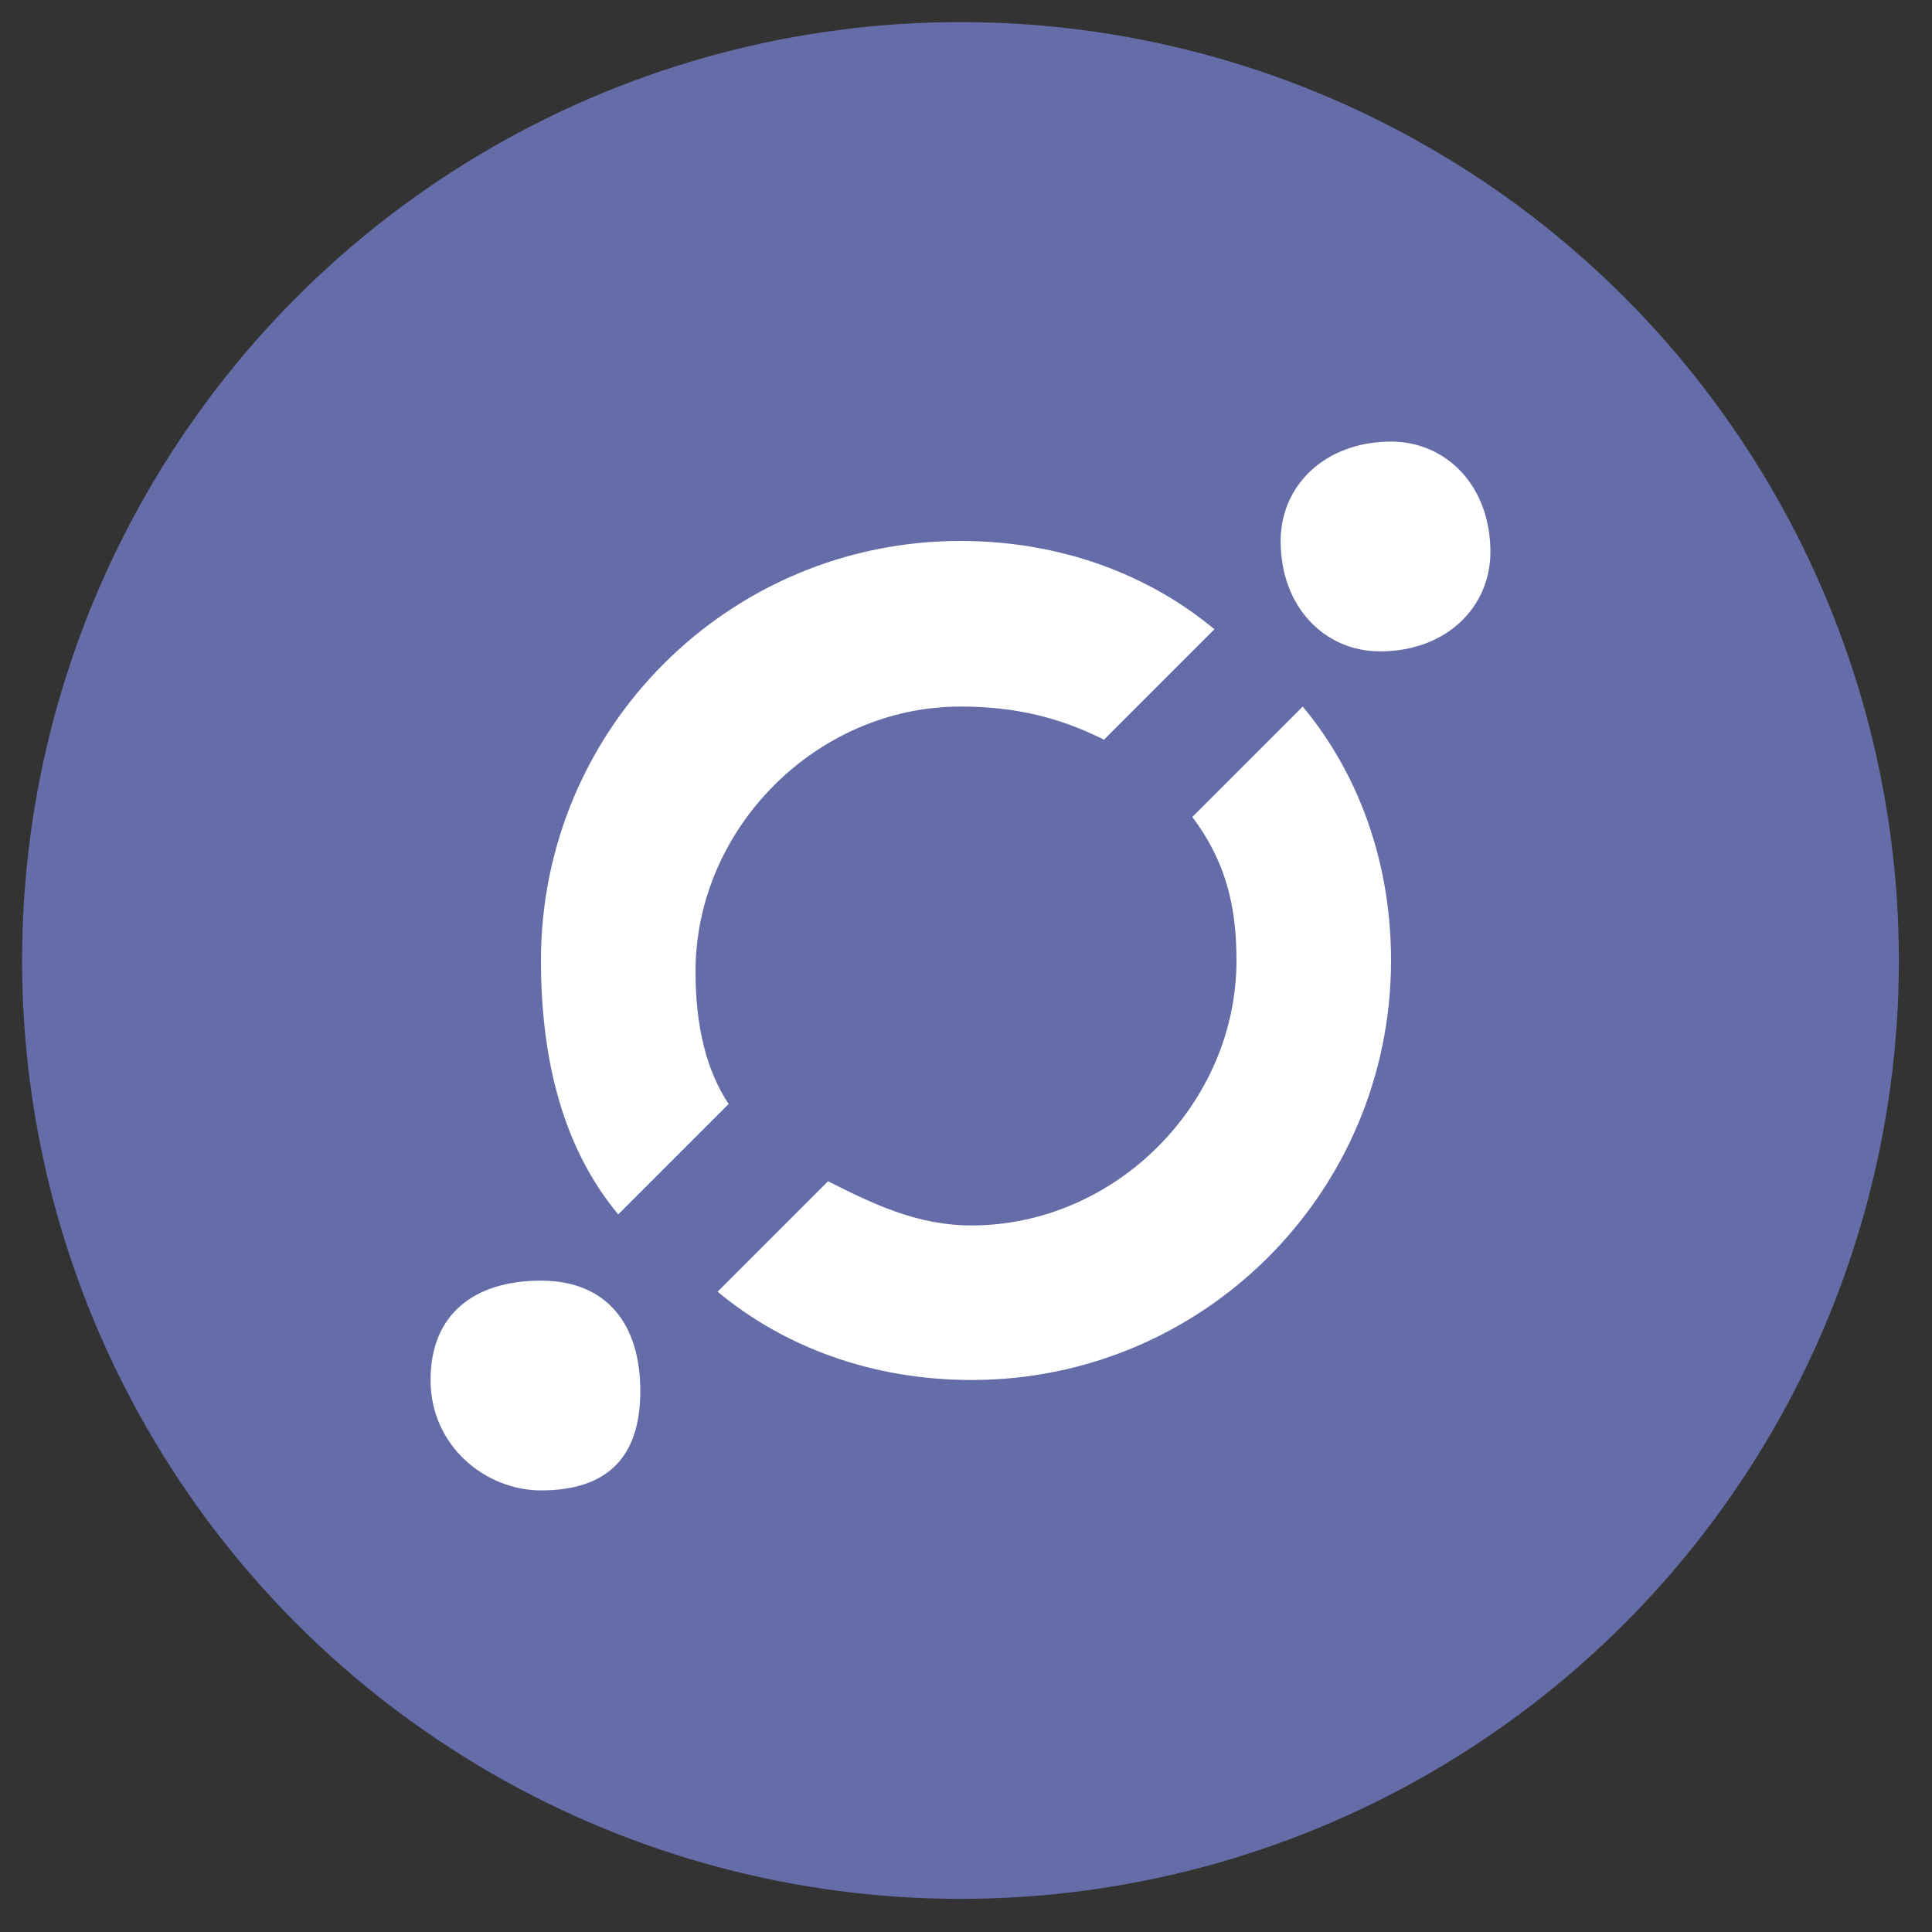 <?xml version="1.0" encoding="utf-8"?>
<!-- Generator: Adobe Illustrator 27.0.0, SVG Export Plug-In . SVG Version: 6.00 Build 0)  -->
<svg version="1.1" id="Layer_1" xmlns="http://www.w3.org/2000/svg" xmlns:xlink="http://www.w3.org/1999/xlink" x="0px" y="0px"
	 viewBox="0 0 17.5 17.5" style="enable-background:new 0 0 17.5 17.5;" xml:space="preserve">
<rect x="0" y="0" width="17.5" height="17.5" fill="#333333" stroke="none"/>
<style type="text/css">
	.st0{fill:#B543FC;}
	.st1{fill:#FFFFFF;}
	.st2{fill-rule:evenodd;clip-rule:evenodd;fill:#F0B90B;}
	.st3{fill-rule:evenodd;clip-rule:evenodd;fill:#FFFFFF;}
	.st4{fill-rule:evenodd;clip-rule:evenodd;fill:#656DA8;}
	.st5{fill-rule:evenodd;clip-rule:evenodd;fill:#F3FBFF;}
	.st6{fill:#656DA8;}
	.st7{fill:none;}
	.st8{fill:#0B70FE;}
	.st9{fill:#00004F;}
	.st10{fill:#FCFCFC;}
	.st11{fill:#0079FE;}
	.st12{fill:#FEFEFE;}
	.st13{fill:#E7E7F1;}
	.st14{fill:#007AFE;}
	.st15{fill:#7DBAFE;}
	.st16{fill:#FE699E;}
	.st17{fill:#E7609A;}
	.st18{fill:#7CBAFE;}
	.st19{fill:#5F9FED;}
	.st20{fill:#56A1F6;}
	.st21{fill:#5999E8;}
	.st22{fill:#5B91DC;}
	.st23{fill:#FE4892;}
	.st24{fill:#E7428F;}
	.st25{fill:#FDFDFE;}
	.st26{fill:#95A0D8;}
	.st27{fill:#2B61D1;}
	.st28{fill:#0046CA;}
	.st29{fill-rule:evenodd;clip-rule:evenodd;fill:#F157B2;}
	.st30{fill:#ED1C24;}
	.st31{fill:#4258EA;}
	.st32{fill:#F6F6F6;}
	.st33{fill:url(#SVGID_1_);}
	.st34{fill:url(#SVGID_00000169547660292943591150000014474484972205313170_);}
	.st35{fill:#042850;}
	.st36{fill:#121122;}
	.st37{fill-rule:evenodd;clip-rule:evenodd;fill:#F2F4F8;}
	.st38{fill:#6665DD;}
	.st39{fill:#FF99A5;}
	.st40{fill:#FFE600;}
	.st41{fill-rule:evenodd;clip-rule:evenodd;fill:#B9C5ED;}
	.st42{fill:#B9C5ED;}
	.st43{fill:#E09C00;}
	.st44{fill:#9F99EE;}
	.st45{fill:#A06552;}
	.st46{fill:#84584B;}
	.st47{fill:#F4DBB3;}
	.st48{fill:#BAA48A;}
	.st49{fill:#4E3F3F;}
	.st50{fill:#E4646D;}
	.st51{fill:#4F4040;}
	.st52{fill:#5E5460;}
	.st53{fill:#5D5360;}
	.st54{fill:#504141;}
	.st55{fill:#FAFAFA;}
	.st56{fill:#505987;}
	.st57{fill:#396AF6;}
	.st58{fill:#F21616;}
	.st59{fill:#BF00A2;}
	.st60{fill:#620853;}
	.st61{fill:#9B1C2E;}
	.st62{fill:#FDFDFD;}
	.st63{fill:#C43B18;}
	.st64{fill:#040303;}
	.st65{fill:#34B8BB;}
	.st66{fill:#0037C1;}
</style>
<g>
	<circle class="st6" cx="8.7" cy="8.7" r="8.5"/>
	<g>
		<path class="st1" d="M12.6,4c0.5,0,0.9,0.4,0.9,1c0,0.5-0.4,0.9-1,0.9c-0.5,0-0.9-0.4-0.9-1C11.6,4.4,12,4,12.6,4L12.6,4z"/>
		<path class="st1" d="M11.8,6.4c0.5,0.6,0.8,1.4,0.8,2.3c0,2.1-1.7,3.8-3.8,3.8c-0.9,0-1.7-0.3-2.3-0.8l1-1
			c0.4,0.2,0.8,0.4,1.3,0.4c1.3,0,2.4-1.1,2.4-2.4c0-0.5-0.1-0.9-0.4-1.3L11.8,6.4L11.8,6.4z"/>
		<path class="st1" d="M11,5.7l-1,1C9.6,6.5,9.2,6.4,8.7,6.4c-1.3,0-2.4,1.1-2.4,2.4c0,0.5,0.1,0.9,0.3,1.2l-1,1
			c-0.5-0.6-0.7-1.4-0.7-2.3c0-2.1,1.7-3.8,3.8-3.8C9.6,4.9,10.4,5.2,11,5.7L11,5.7z"/>
		<path class="st1" d="M4.9,13.5c-0.5,0-1-0.4-1-1s0.4-0.9,1-0.9s0.9,0.4,0.9,1S5.5,13.5,4.9,13.5"/>
	</g>
</g>
</svg>
